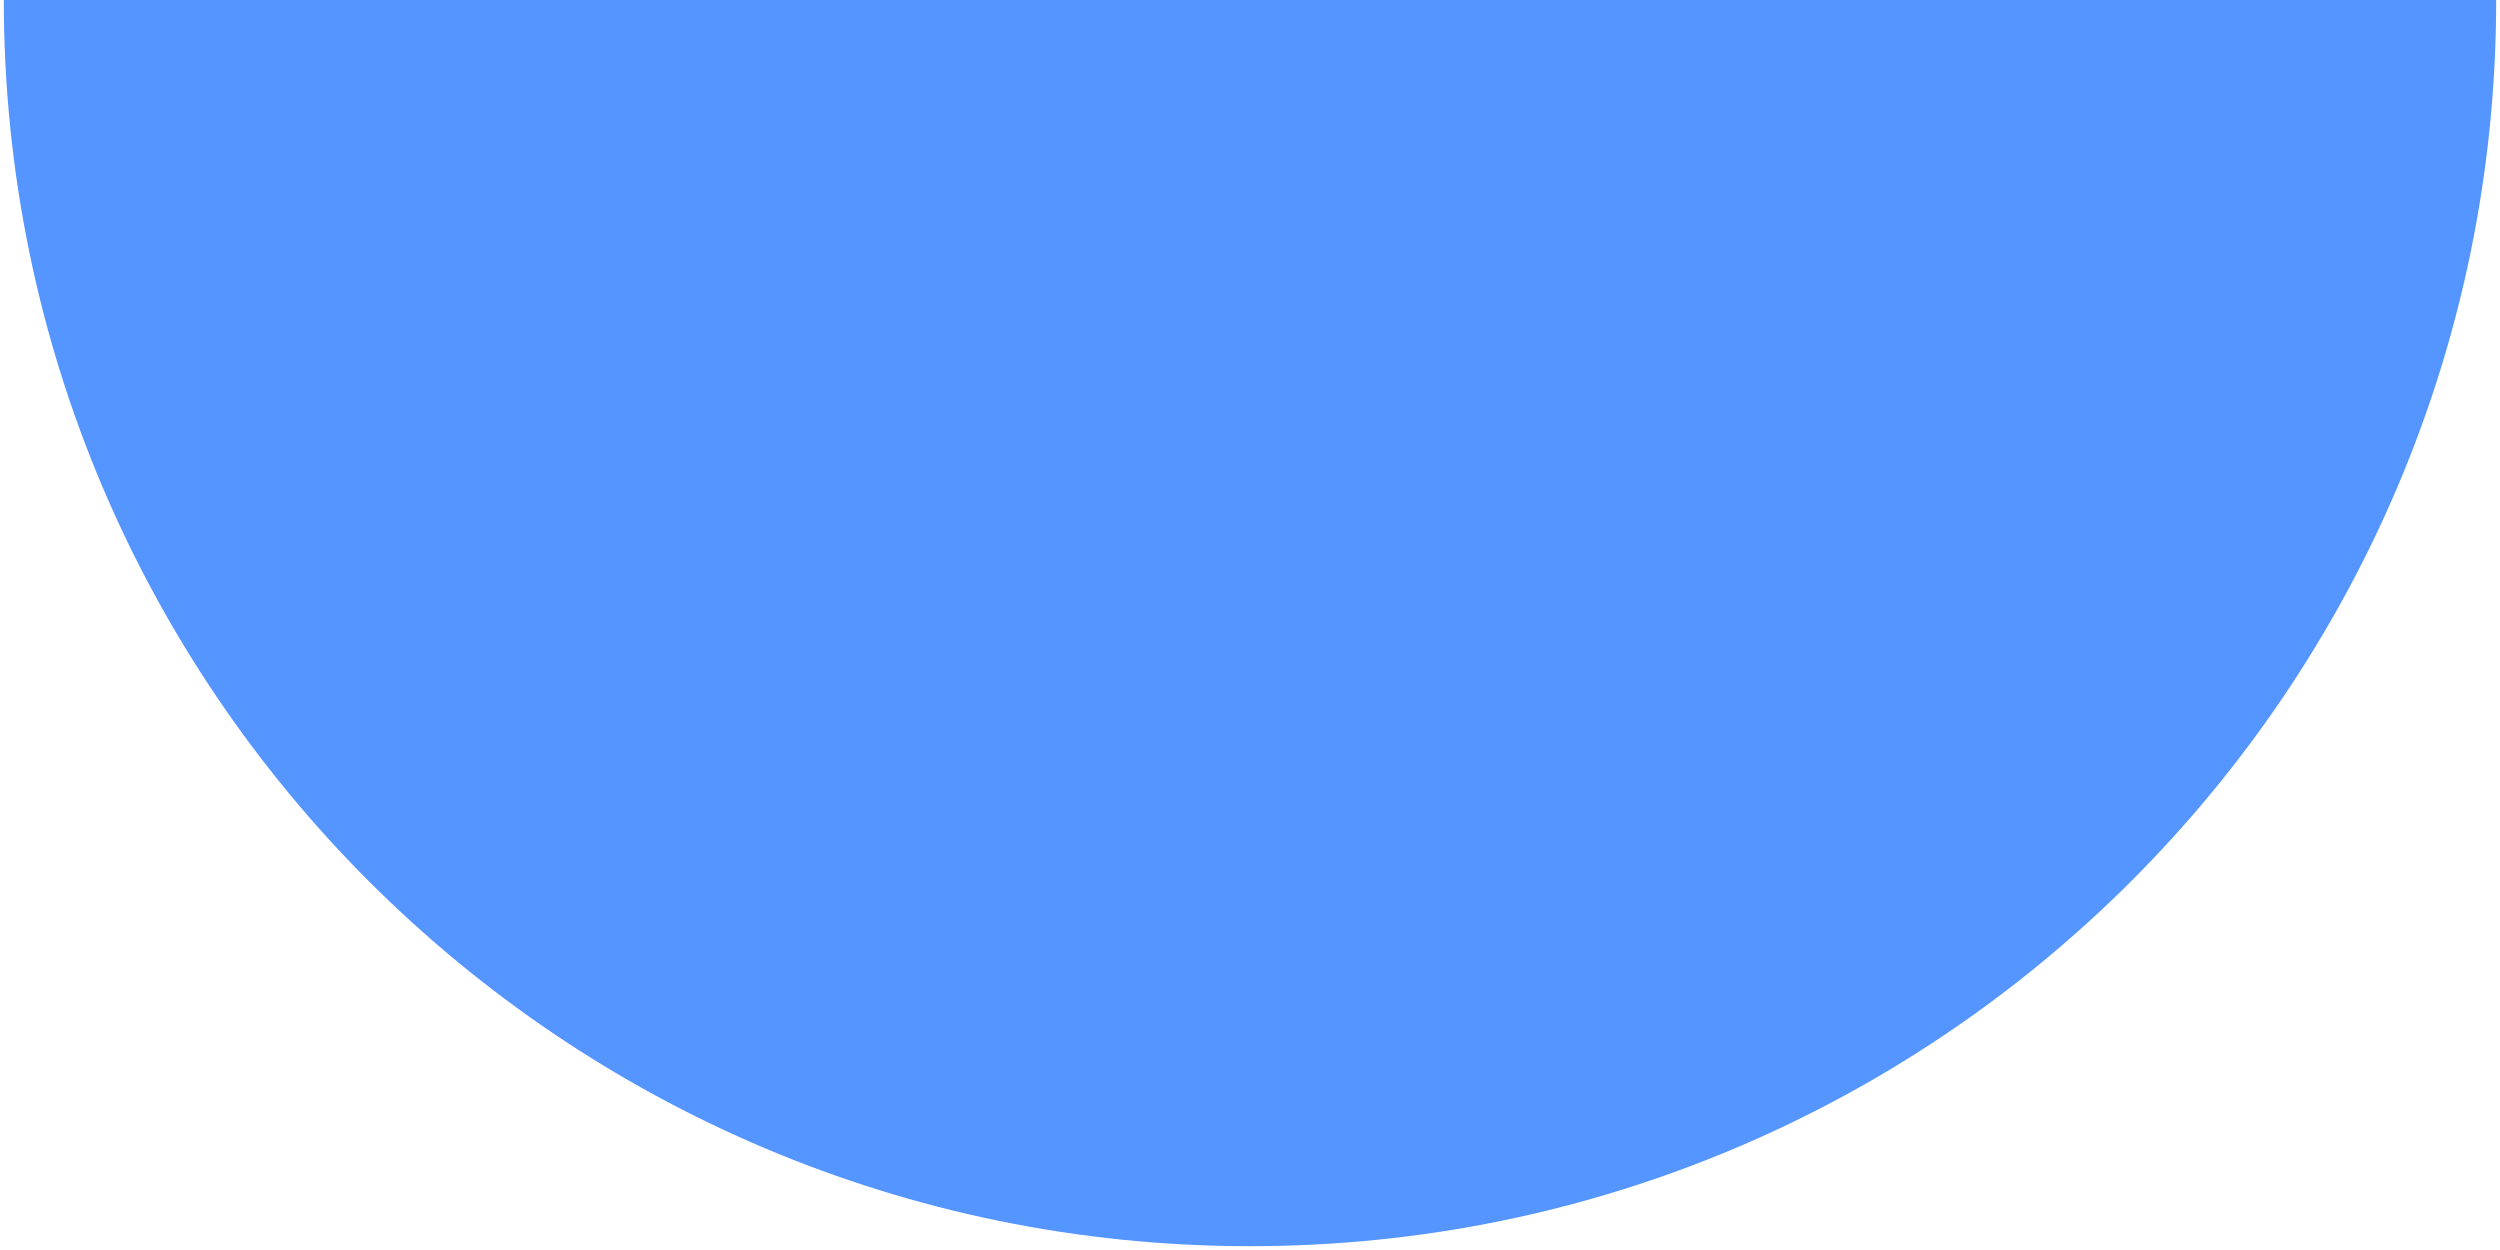 <svg width="328" height="164" viewBox="0 0 328 164" fill="none" xmlns="http://www.w3.org/2000/svg">
<path d="M0.5 0H164V163.5C73.701 163.5 0.5 90.299 0.5 0Z" fill="#5495FF"/>
<path d="M164 0H327.5V0C327.5 90.299 254.299 163.5 164 163.5V163.5V0Z" fill="#5495FF"/>
</svg>
